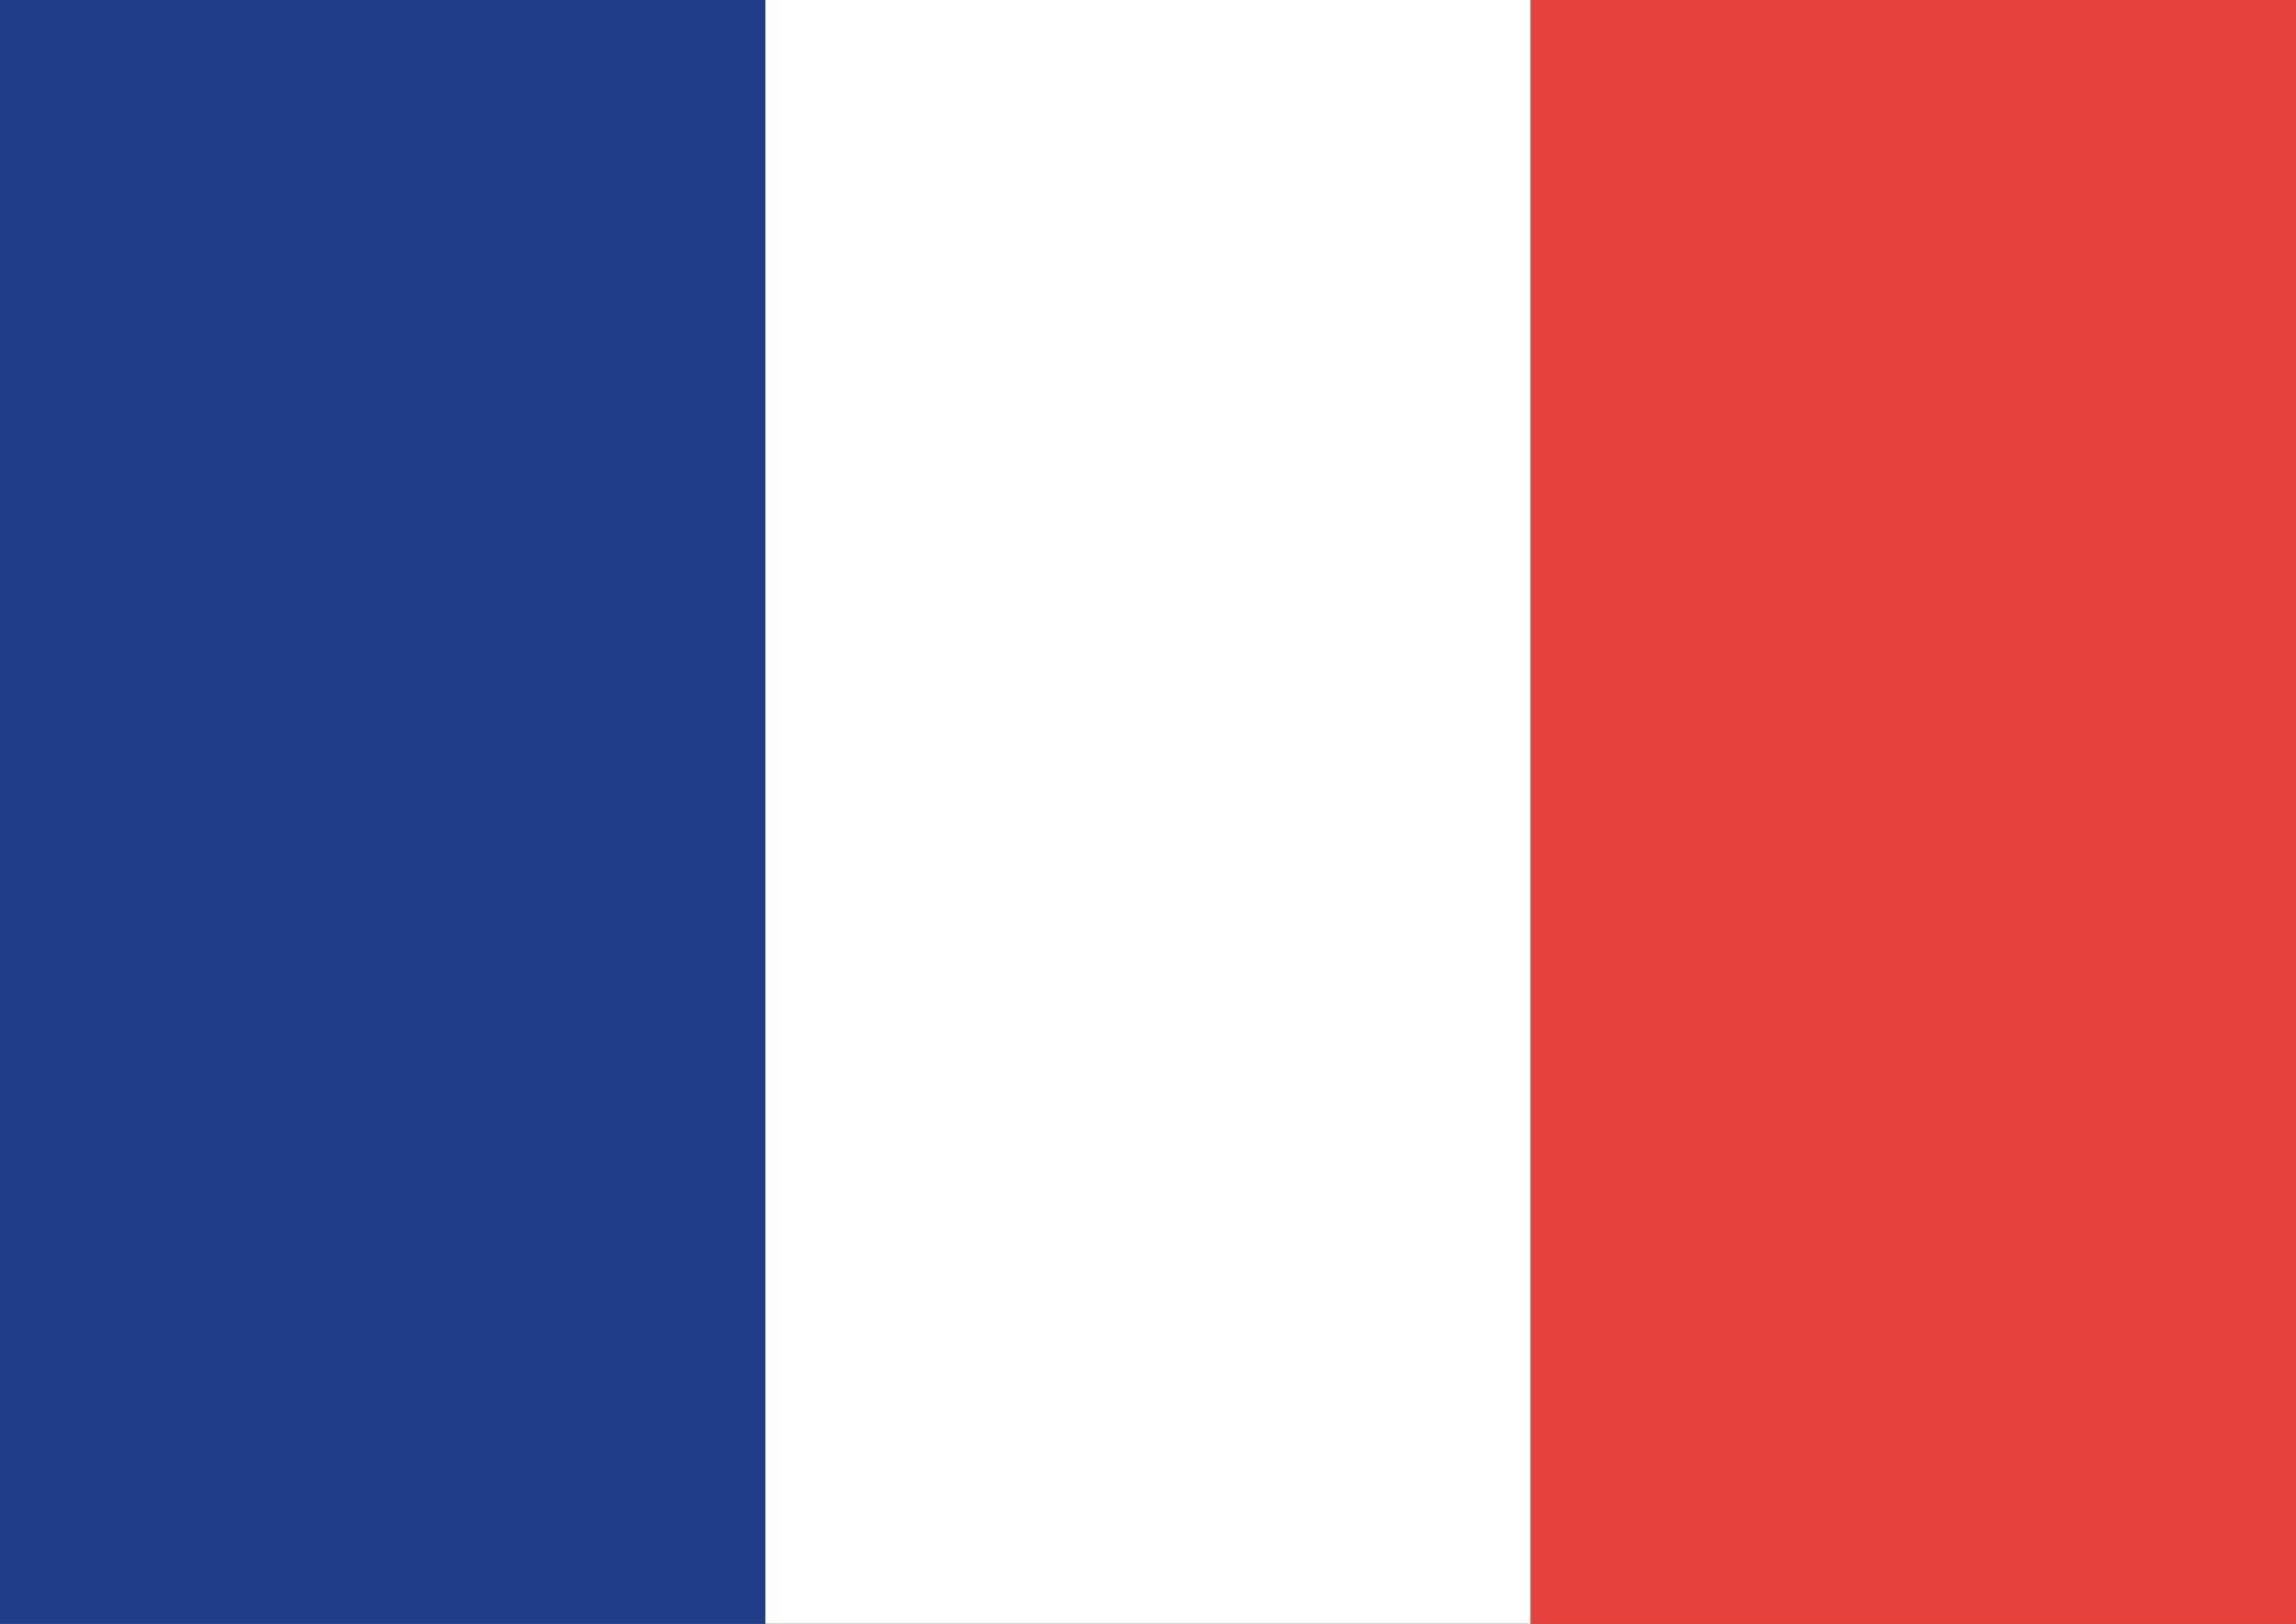 <svg xmlns="http://www.w3.org/2000/svg" id="uuid-2db0b002-d1ea-4320-a4d0-138db97ecbed" data-name="Laag 1" viewBox="0 0 143.9 101.75"><rect x="0" y="0" width="143.9" height="101.75" fill="#333333" stroke="none"/><defs><style>      .uuid-b3efb907-ff74-47b3-a2b2-66aad1a65bb0 {        fill: #fff;      }      .uuid-ce4fc6df-a78e-482f-a471-3add59d6a7fd {        fill: #e8423f;      }      .uuid-103e9f2b-37fd-493e-8312-b4aaa5b2004a {        fill: #1f3d89;      }    </style></defs><rect class="uuid-103e9f2b-37fd-493e-8312-b4aaa5b2004a" width="47.97" height="101.75"></rect><rect class="uuid-b3efb907-ff74-47b3-a2b2-66aad1a65bb0" x="47.97" width="47.97" height="101.75"></rect><rect class="uuid-ce4fc6df-a78e-482f-a471-3add59d6a7fd" x="95.93" width="47.97" height="101.75"></rect></svg>